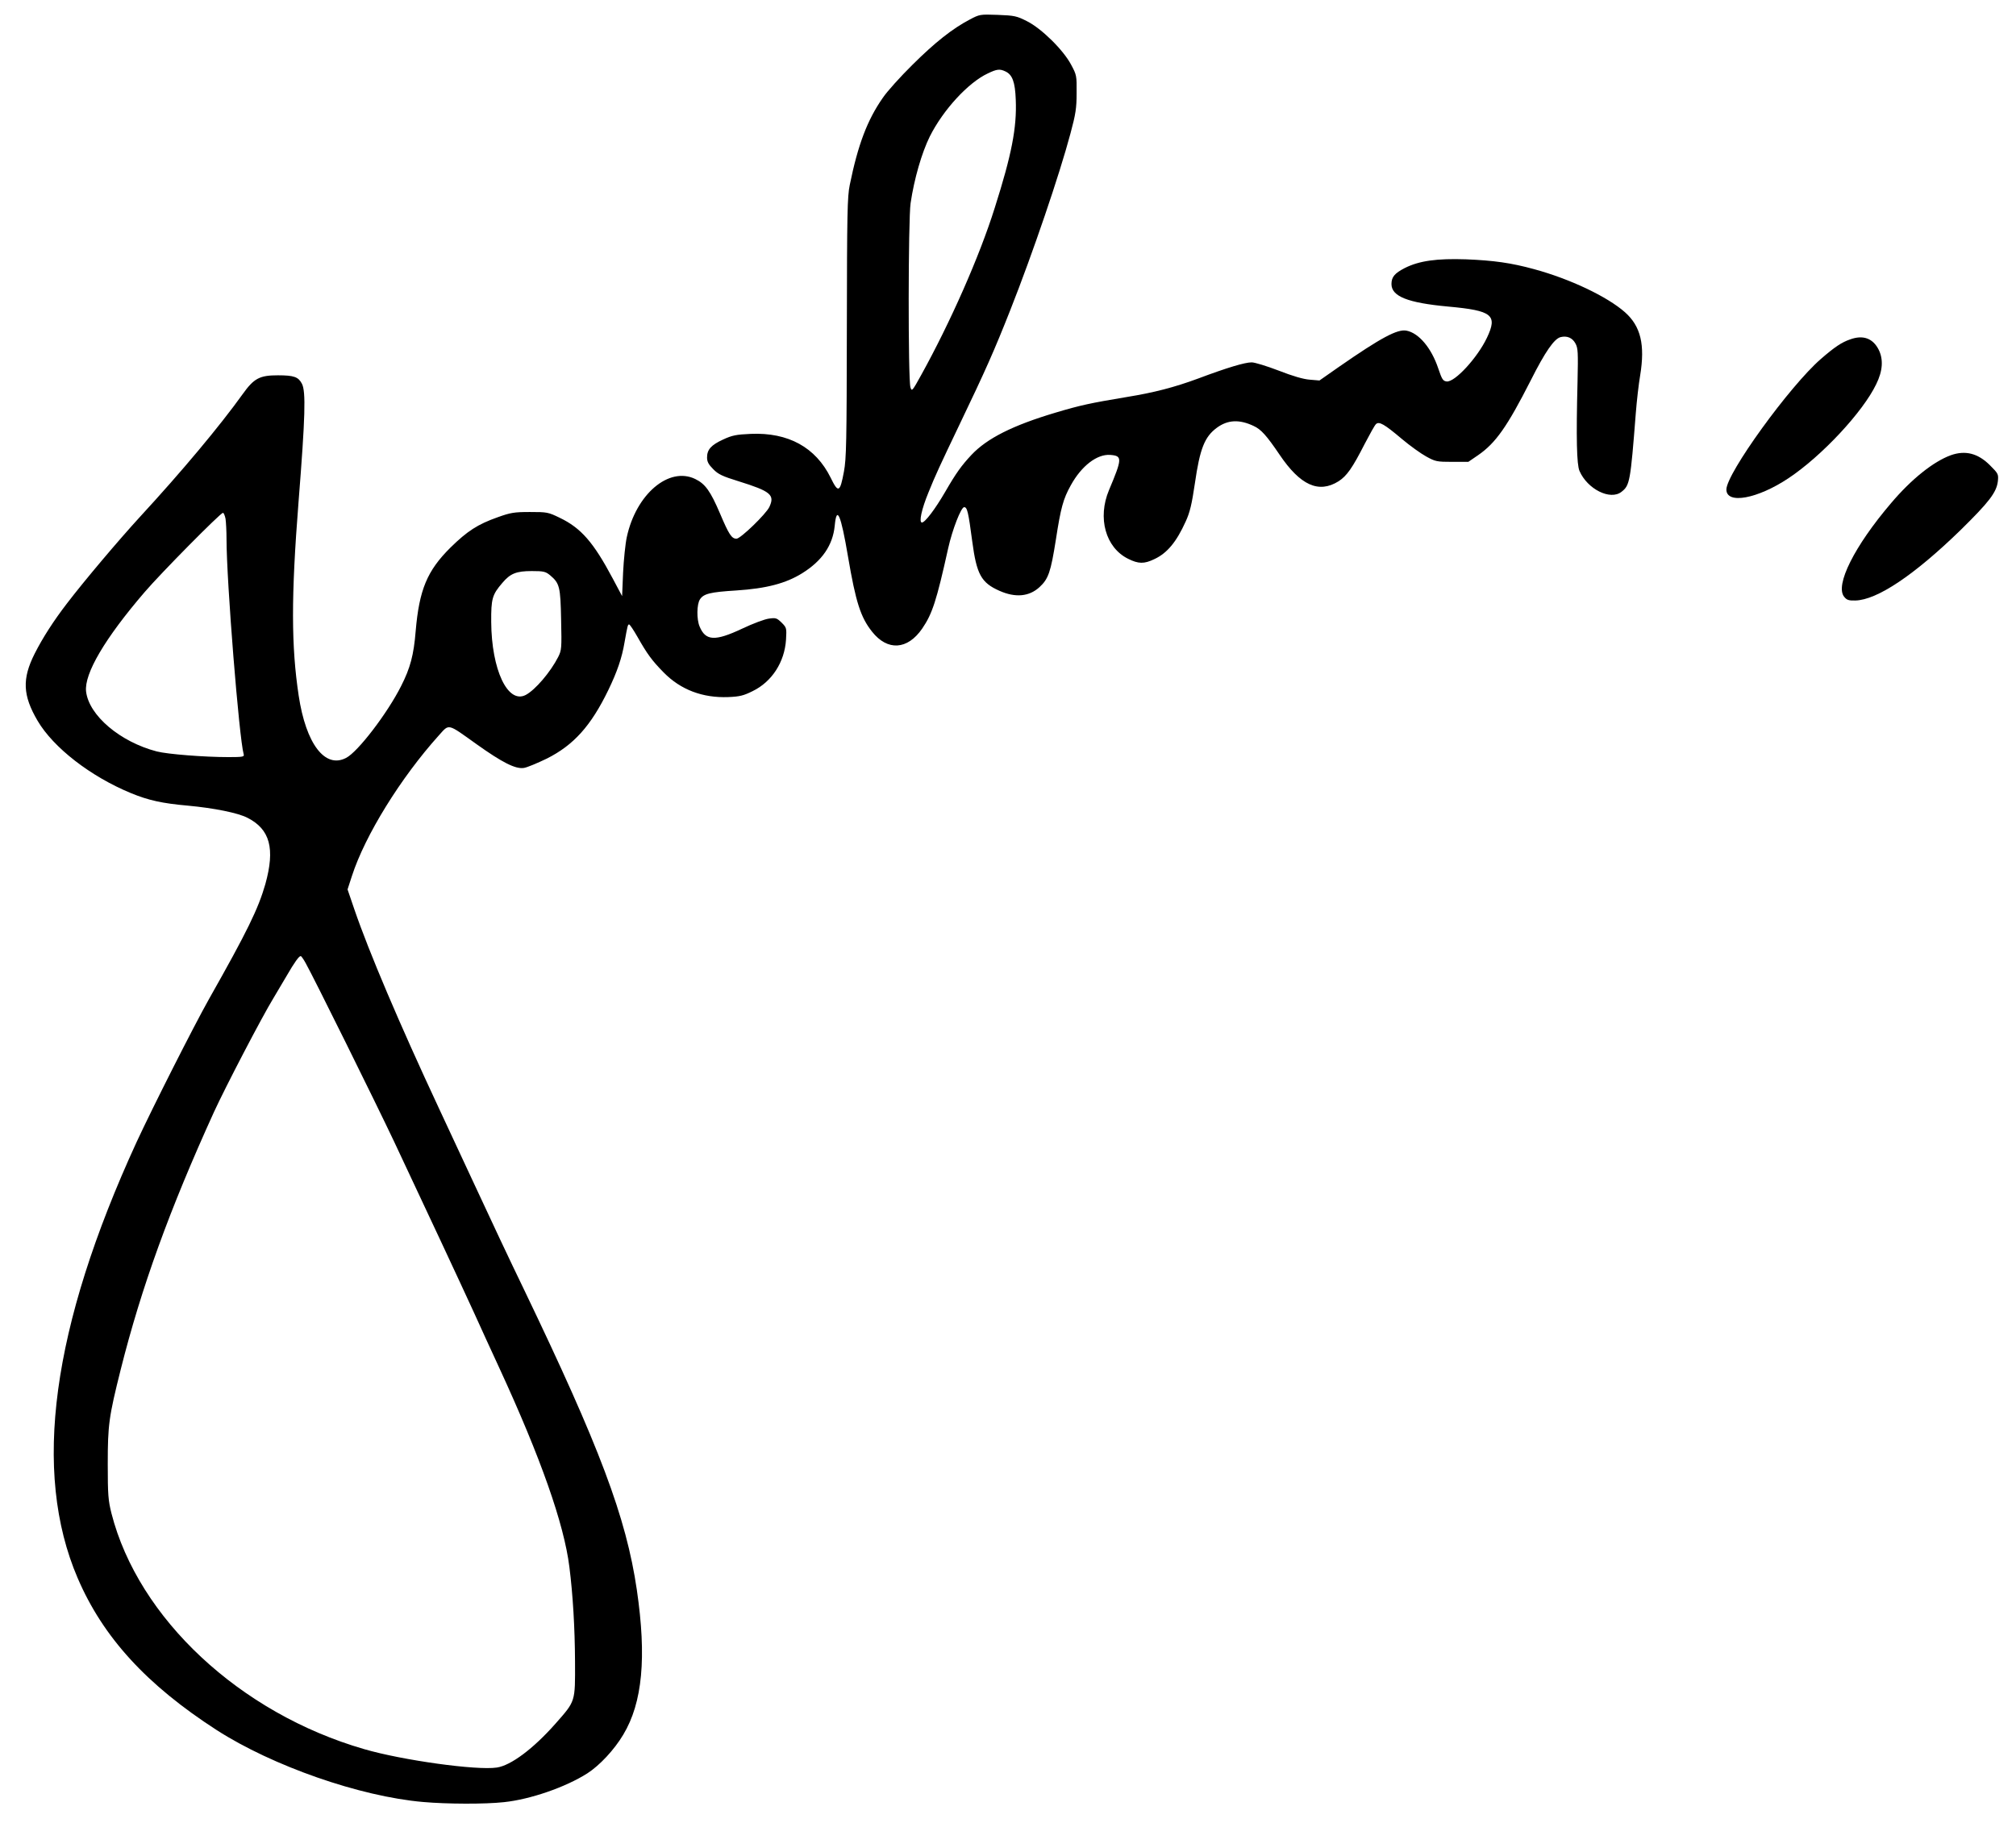<?xml version="1.0" standalone="no"?>
<!DOCTYPE svg PUBLIC "-//W3C//DTD SVG 20010904//EN"
 "http://www.w3.org/TR/2001/REC-SVG-20010904/DTD/svg10.dtd">
<svg version="1.0" xmlns="http://www.w3.org/2000/svg"
 width="1246pt" height="1127pt" viewBox="0 0 1246 1127"
 preserveAspectRatio="xMidYMid meet">

<g transform="translate(0,1127) scale(0.1,-0.1)"
fill="#000000" stroke="none">
<path d="M5995 11150 c-109 -57 -217 -143 -355 -280 -75 -74 -158 -166 -184
-205 -95 -136 -153 -288 -204 -538 -15 -72 -17 -175 -18 -882 -1 -708 -3 -810
-18 -890 -24 -130 -35 -135 -82 -38 -93 188 -262 281 -494 271 -90 -4 -115 -9
-171 -35 -74 -34 -99 -62 -99 -111 0 -26 9 -43 38 -72 31 -32 57 -44 157 -75
199 -62 225 -84 190 -159 -21 -44 -178 -196 -203 -196 -30 0 -47 26 -102 156
-59 138 -91 183 -153 213 -163 79 -366 -94 -423 -359 -9 -41 -19 -140 -23
-220 l-6 -145 -58 109 c-119 224 -196 312 -327 375 -72 35 -79 36 -185 36 -97
0 -120 -4 -198 -32 -125 -44 -189 -86 -293 -188 -144 -143 -193 -260 -215
-517 -12 -147 -33 -227 -90 -339 -84 -167 -267 -407 -340 -444 -130 -68 -248
86 -293 385 -46 305 -47 612 -1 1196 42 530 46 684 21 732 -22 42 -49 52 -148
52 -113 0 -148 -18 -218 -116 -142 -198 -376 -478 -635 -759 -131 -143 -345
-396 -451 -535 -83 -108 -150 -212 -200 -311 -78 -155 -74 -257 18 -414 98
-167 328 -345 578 -448 107 -44 192 -63 350 -77 163 -15 311 -45 369 -75 140
-71 172 -190 111 -410 -44 -153 -111 -291 -348 -710 -95 -169 -346 -665 -448
-885 -525 -1143 -646 -2038 -364 -2695 157 -366 426 -660 860 -940 346 -222
884 -410 1275 -444 149 -13 381 -14 500 -1 162 17 380 92 515 178 76 49 166
145 222 239 119 198 145 478 84 895 -66 450 -230 884 -698 1858 -82 169 -211
443 -323 685 -51 110 -143 308 -205 440 -240 514 -430 961 -520 1224 l-42 123
27 83 c81 251 302 608 538 870 65 72 50 75 232 -55 160 -114 241 -155 293
-147 20 3 84 30 142 58 165 83 272 201 380 424 54 112 84 198 100 295 18 101
20 110 28 110 5 0 28 -35 52 -77 60 -106 90 -147 162 -220 105 -107 241 -158
399 -152 71 3 95 9 151 37 119 58 197 179 206 318 4 71 4 74 -27 105 -30 29
-36 31 -79 25 -25 -3 -100 -31 -165 -62 -168 -79 -226 -76 -263 13 -19 44 -18
138 2 168 23 35 63 45 224 55 187 12 307 44 407 106 124 77 190 173 202 294
12 129 38 71 82 -190 48 -282 78 -376 149 -465 95 -120 219 -113 310 20 62 91
88 170 160 495 26 117 80 255 99 255 19 0 26 -30 50 -212 27 -203 55 -255 168
-305 99 -44 184 -36 248 23 55 51 69 92 101 294 30 195 45 251 92 335 66 120
162 194 244 188 75 -6 75 -21 -8 -218 -72 -172 -21 -355 118 -424 64 -32 99
-33 163 -2 79 37 136 106 193 232 26 56 38 107 57 236 31 215 60 288 136 344
67 49 138 53 227 11 46 -21 80 -59 160 -177 128 -190 242 -242 365 -165 51 33
85 81 162 232 31 59 61 114 69 121 19 19 51 1 161 -92 50 -42 117 -90 150
-108 56 -31 66 -33 160 -33 l100 0 60 41 c109 75 180 176 326 463 89 177 145
257 184 267 40 10 73 -4 92 -39 16 -29 17 -54 13 -237 -9 -351 -5 -511 12
-551 49 -113 191 -184 260 -129 51 40 55 62 88 485 6 77 18 182 27 234 31 190
4 304 -94 391 -110 97 -340 206 -561 266 -142 39 -250 54 -422 61 -180 6 -289
-9 -378 -54 -62 -32 -82 -55 -82 -99 0 -76 100 -116 350 -139 274 -25 307 -52
240 -193 -59 -124 -199 -276 -249 -270 -23 3 -29 13 -52 81 -42 125 -119 218
-196 233 -56 11 -157 -43 -418 -224 l-120 -84 -60 5 c-40 3 -105 22 -192 56
-73 28 -148 51 -167 51 -42 0 -150 -32 -331 -100 -146 -54 -273 -87 -440 -114
-228 -38 -288 -51 -442 -97 -265 -79 -423 -159 -519 -261 -61 -65 -95 -112
-162 -228 -62 -107 -125 -190 -144 -190 -20 0 -2 83 40 185 42 105 73 171 192
420 163 340 214 455 314 708 140 354 305 840 372 1092 32 119 38 156 38 250 1
107 0 112 -34 175 -48 91 -183 224 -273 269 -63 32 -77 35 -180 39 -110 4
-113 3 -172 -28z m218 -321 c44 -20 61 -65 65 -176 7 -172 -25 -338 -130 -668
-94 -300 -275 -709 -455 -1034 -55 -100 -58 -102 -66 -75 -15 51 -14 1036 1
1138 22 150 69 312 119 413 83 165 238 333 358 389 56 27 74 29 108 13z
m-4819 -2766 c3 -21 6 -76 6 -123 0 -263 78 -1233 106 -1332 5 -16 -4 -18 -93
-18 -152 0 -378 18 -444 35 -227 59 -420 223 -437 371 -12 110 117 329 362
614 101 118 469 490 484 490 5 0 12 -17 16 -37z m2006 -349 c59 -50 64 -71 68
-275 4 -177 3 -188 -18 -230 -48 -94 -142 -204 -201 -235 -111 -57 -211 156
-213 451 -1 144 6 169 69 242 49 58 86 73 182 73 73 0 85 -3 113 -26z m-1511
-2397 c53 -95 427 -851 546 -1102 195 -414 414 -883 495 -1060 40 -88 110
-242 157 -343 255 -553 399 -962 432 -1227 22 -173 34 -379 35 -585 1 -253 4
-243 -121 -385 -137 -155 -275 -258 -362 -271 -124 -19 -585 45 -821 114 -767
222 -1395 808 -1561 1457 -20 80 -23 114 -23 305 0 243 7 292 80 584 128 509
302 989 576 1591 71 155 297 589 368 705 15 25 51 86 80 135 52 90 78 125 89
125 3 0 17 -19 30 -43z"/>
<path d="M11435 9172 c-53 -18 -97 -48 -180 -120 -193 -167 -585 -709 -585
-808 0 -93 192 -58 384 70 207 138 460 410 542 581 41 83 45 154 15 214 -36
70 -96 92 -176 63z"/>
<path d="M12057 8456 c-107 -39 -243 -147 -369 -296 -227 -266 -348 -508 -290
-579 16 -20 28 -24 69 -23 134 3 363 156 650 435 176 173 223 233 231 303 4
43 3 46 -49 98 -74 74 -152 94 -242 62z"/>
</g>
</svg>

